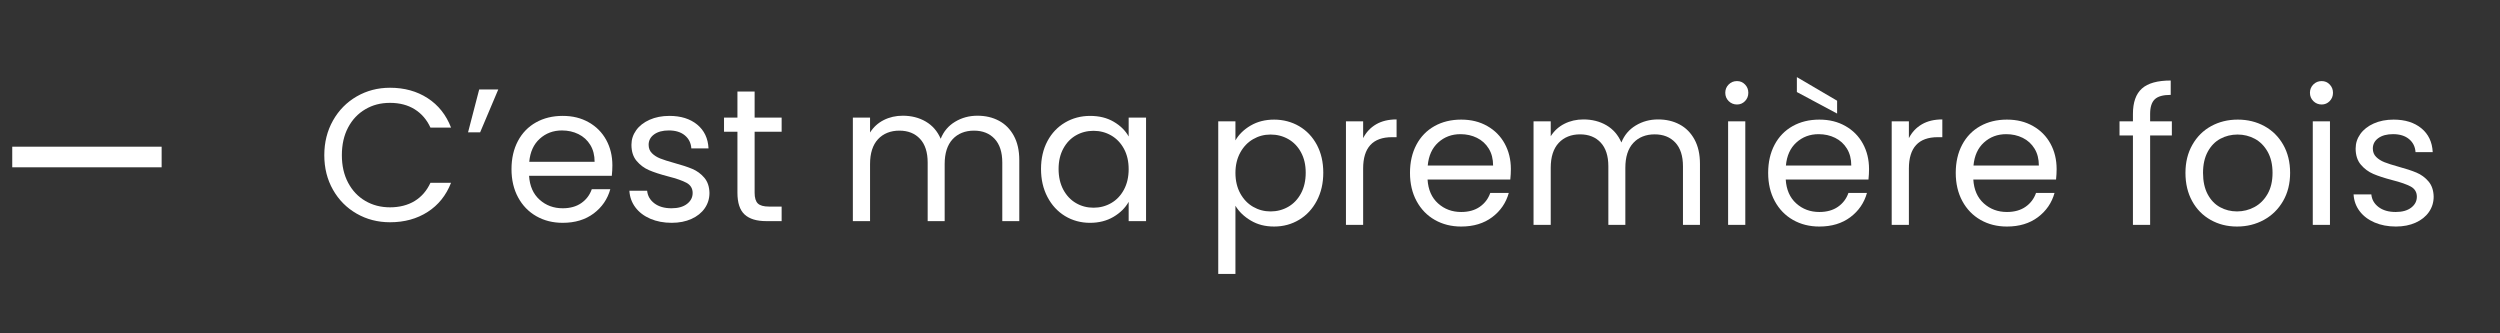 <?xml version="1.0" encoding="UTF-8"?>
<svg id="Calque_1" data-name="Calque 1" xmlns="http://www.w3.org/2000/svg" viewBox="0 0 4184 558">
  <rect x="0" y="0" width="4184" height="558" fill="#333333" stroke="none"/>
  <g>
    <g>
      <path d="m557.28,201.71c9.69-17.18,22.92-30.61,39.68-40.31,16.76-9.69,35.36-14.54,55.8-14.54,24.03,0,45,5.8,62.92,17.39,17.91,11.59,30.98,28.03,39.2,49.32h-34.46c-6.11-13.28-14.91-23.5-26.4-30.67-11.49-7.16-25.24-10.75-41.26-10.75s-29.2,3.59-41.42,10.75c-12.23,7.17-21.81,17.34-28.77,30.51-6.96,13.17-10.43,28.61-10.43,46.32s3.48,32.83,10.43,46c6.96,13.17,16.54,23.35,28.77,30.51,12.22,7.17,26.03,10.75,41.42,10.75s29.77-3.53,41.26-10.59c11.49-7.06,20.28-17.23,26.4-30.51h34.46c-8.22,21.08-21.29,37.36-39.2,48.85-17.92,11.49-38.89,17.23-62.92,17.23-20.45,0-39.05-4.79-55.8-14.38-16.76-9.59-29.99-22.92-39.68-39.99-9.7-17.07-14.54-36.36-14.54-57.86s4.85-40.83,14.54-58.02Z" style="fill: #fff; stroke-width: 0px;"/>
      <path d="m801.98,149.7h31.93l-30.35,71.77h-20.23l18.65-71.77Z" style="fill: #fff; stroke-width: 0px;"/>
      <path d="m1023.92,294.19h-138.48c1.05,17.07,6.9,30.41,17.55,39.99,10.64,9.59,23.55,14.38,38.73,14.38,12.43,0,22.81-2.89,31.14-8.69,8.32-5.8,14.17-13.54,17.55-23.24h30.98c-4.64,16.65-13.91,30.19-27.82,40.63-13.91,10.43-31.2,15.65-51.85,15.65-16.44,0-31.14-3.68-44.11-11.07-12.96-7.38-23.13-17.86-30.51-31.46-7.38-13.59-11.07-29.35-11.07-47.27s3.58-33.62,10.75-47.11c7.16-13.49,17.23-23.87,30.19-31.14,12.96-7.27,27.87-10.91,44.74-10.91s30.98,3.59,43.63,10.75c12.65,7.17,22.39,17.02,29.24,29.56,6.85,12.54,10.28,26.72,10.28,42.52,0,5.48-.32,11.28-.95,17.39Zm-36.04-51.69c-4.85-7.9-11.44-13.91-19.76-18.02-8.33-4.11-17.55-6.16-27.66-6.16-14.54,0-26.93,4.64-37.15,13.91-10.23,9.28-16.07,22.13-17.55,38.57h109.39c0-10.96-2.42-20.39-7.27-28.3Z" style="fill: #fff; stroke-width: 0px;"/>
      <path d="m1088.42,366.12c-10.54-4.53-18.87-10.85-24.98-18.97-6.12-8.11-9.48-17.44-10.12-27.98h29.72c.84,8.64,4.9,15.7,12.17,21.18,7.27,5.48,16.8,8.22,28.61,8.22,10.96,0,19.6-2.42,25.92-7.27,6.32-4.85,9.48-10.96,9.48-18.34s-3.37-13.22-10.12-16.92c-6.75-3.68-17.18-7.32-31.3-10.91-12.86-3.37-23.35-6.8-31.46-10.28-8.12-3.48-15.07-8.64-20.87-15.49-5.8-6.85-8.69-15.86-8.69-27.03,0-8.85,2.63-16.96,7.9-24.34,5.27-7.38,12.75-13.22,22.45-17.55,9.69-4.32,20.76-6.48,33.2-6.48,19.18,0,34.67,4.85,46.48,14.54,11.8,9.7,18.13,22.98,18.97,39.84h-28.77c-.63-9.06-4.27-16.33-10.91-21.82-6.64-5.48-15.55-8.22-26.72-8.22-10.33,0-18.55,2.21-24.66,6.64-6.12,4.43-9.17,10.23-9.17,17.39,0,5.69,1.84,10.38,5.53,14.07,3.69,3.69,8.32,6.64,13.91,8.85,5.58,2.21,13.33,4.69,23.24,7.43,12.43,3.37,22.55,6.69,30.35,9.96,7.8,3.27,14.49,8.17,20.08,14.7,5.58,6.54,8.48,15.07,8.69,25.61,0,9.48-2.64,18.02-7.9,25.61-5.27,7.59-12.7,13.55-22.29,17.86-9.59,4.32-20.61,6.48-33.04,6.48-13.28,0-25.19-2.27-35.73-6.8Z" style="fill: #fff; stroke-width: 0px;"/>
      <path d="m1262.94,220.52v102.12c0,8.43,1.79,14.38,5.37,17.86,3.58,3.48,9.8,5.22,18.65,5.22h21.18v24.34h-25.92c-16.02,0-28.03-3.69-36.04-11.07-8.01-7.38-12.01-19.49-12.01-36.36v-102.12h-22.45v-23.71h22.45v-43.63h28.77v43.63h45.21v23.71h-45.21Z" style="fill: #fff; stroke-width: 0px;"/>
      <path d="m1671.73,202.03c10.54,5.59,18.86,13.97,24.98,25.14,6.11,11.17,9.17,24.77,9.17,40.78v102.12h-28.45v-98.01c0-17.28-4.27-30.51-12.81-39.68-8.53-9.17-20.07-13.75-34.62-13.75s-26.87,4.8-35.73,14.38c-8.85,9.59-13.28,23.45-13.28,41.58v95.48h-28.45v-98.01c0-17.28-4.27-30.51-12.8-39.68-8.54-9.17-20.08-13.75-34.62-13.75s-26.87,4.8-35.73,14.38c-8.85,9.59-13.28,23.45-13.28,41.58v95.48h-28.77v-173.26h28.77v24.98c5.69-9.06,13.33-16.02,22.92-20.87,9.59-4.85,20.18-7.27,31.77-7.27,14.54,0,27.4,3.27,38.57,9.8,11.17,6.54,19.49,16.12,24.98,28.77,4.85-12.22,12.85-21.71,24.03-28.45,11.17-6.74,23.6-10.12,37.31-10.12s25.5,2.79,36.04,8.38Z" style="fill: #fff; stroke-width: 0px;"/>
      <path d="m1752.98,236.18c7.16-13.38,17.02-23.76,29.56-31.14,12.54-7.37,26.5-11.07,41.89-11.07s28.35,3.27,39.52,9.8c11.17,6.54,19.49,14.76,24.98,24.66v-31.62h29.09v173.26h-29.09v-32.25c-5.69,10.12-14.18,18.5-25.45,25.14-11.28,6.64-24.4,9.96-39.36,9.96s-29.3-3.79-41.73-11.38c-12.44-7.59-22.24-18.23-29.4-31.93-7.17-13.7-10.75-29.29-10.75-46.79s3.58-33.25,10.75-46.63Zm128.05,12.8c-5.27-9.69-12.39-17.12-21.34-22.29-8.96-5.16-18.81-7.75-29.56-7.75s-20.55,2.53-29.4,7.59c-8.85,5.06-15.92,12.44-21.18,22.13-5.27,9.7-7.9,21.08-7.9,34.14s2.63,24.82,7.9,34.62c5.26,9.8,12.33,17.28,21.18,22.45,8.85,5.17,18.65,7.75,29.4,7.75s20.6-2.58,29.56-7.75c8.96-5.16,16.07-12.65,21.34-22.45,5.26-9.8,7.9-21.23,7.9-34.3s-2.64-24.45-7.9-34.14Z" style="fill: #fff; stroke-width: 0px;"/>
    </g>
    <g>
      <path d="m2093.08,210.15c11.27-6.64,24.39-9.96,39.36-9.96s29.35,3.69,41.89,11.07c12.54,7.38,22.39,17.76,29.56,31.14,7.16,13.39,10.75,28.93,10.75,46.63s-3.59,33.09-10.75,46.79c-7.17,13.7-17.02,24.34-29.56,31.93-12.54,7.59-26.51,11.38-41.89,11.38s-27.77-3.32-39.05-9.96c-11.28-6.64-19.87-14.91-25.77-24.82v114.13h-28.77v-255.46h28.77v31.93c5.69-9.9,14.17-18.18,25.45-24.82Zm84.26,44.74c-5.27-9.69-12.39-17.07-21.34-22.13-8.96-5.06-18.81-7.59-29.56-7.59s-20.29,2.58-29.24,7.75c-8.96,5.17-16.12,12.65-21.5,22.45-5.37,9.8-8.06,21.13-8.06,33.99s2.69,24.5,8.06,34.3c5.38,9.8,12.54,17.28,21.5,22.45,8.96,5.17,18.7,7.75,29.24,7.75s20.6-2.58,29.56-7.75c8.96-5.16,16.07-12.65,21.34-22.45,5.26-9.8,7.9-21.34,7.9-34.62s-2.64-24.45-7.9-34.14Z" style="fill: #fff; stroke-width: 0px;"/>
      <path d="m2303.01,208.09c9.38-5.48,20.81-8.22,34.3-8.22v29.72h-7.59c-32.25,0-48.37,17.5-48.37,52.48v94.22h-28.77v-173.26h28.77v28.14c5.06-9.9,12.28-17.6,21.66-23.08Z" style="fill: #fff; stroke-width: 0px;"/>
      <path d="m2527.63,300.41h-138.48c1.05,17.07,6.9,30.41,17.55,39.99,10.64,9.59,23.55,14.38,38.73,14.38,12.43,0,22.81-2.89,31.14-8.69,8.32-5.8,14.17-13.54,17.55-23.24h30.98c-4.64,16.65-13.91,30.19-27.82,40.63-13.91,10.43-31.2,15.65-51.85,15.65-16.44,0-31.14-3.68-44.11-11.07-12.96-7.38-23.13-17.86-30.51-31.46-7.38-13.59-11.07-29.35-11.07-47.27s3.58-33.62,10.75-47.11c7.16-13.49,17.23-23.87,30.19-31.14,12.96-7.27,27.87-10.91,44.74-10.91s30.98,3.59,43.63,10.75c12.65,7.17,22.39,17.02,29.24,29.56,6.85,12.54,10.28,26.72,10.28,42.52,0,5.48-.32,11.28-.95,17.39Zm-36.04-51.69c-4.85-7.9-11.44-13.91-19.76-18.02-8.33-4.11-17.55-6.16-27.66-6.16-14.54,0-26.93,4.64-37.15,13.91-10.23,9.28-16.07,22.13-17.55,38.57h109.39c0-10.96-2.42-20.39-7.27-28.3Z" style="fill: #fff; stroke-width: 0px;"/>
      <path d="m2810.91,208.25c10.54,5.59,18.86,13.97,24.98,25.14,6.11,11.17,9.17,24.77,9.17,40.78v102.12h-28.45v-98.01c0-17.28-4.27-30.51-12.8-39.68-8.54-9.17-20.08-13.75-34.62-13.75s-26.87,4.8-35.73,14.38c-8.85,9.59-13.28,23.45-13.28,41.58v95.48h-28.45v-98.01c0-17.28-4.27-30.51-12.8-39.68-8.54-9.17-20.08-13.75-34.62-13.75s-26.87,4.8-35.73,14.38c-8.85,9.59-13.28,23.45-13.28,41.58v95.48h-28.77v-173.26h28.77v24.98c5.69-9.06,13.33-16.02,22.92-20.87,9.59-4.85,20.18-7.27,31.77-7.27,14.54,0,27.4,3.27,38.57,9.8,11.17,6.54,19.49,16.12,24.98,28.77,4.85-12.22,12.85-21.71,24.03-28.45,11.17-6.74,23.6-10.12,37.31-10.12s25.5,2.79,36.04,8.38Z" style="fill: #fff; stroke-width: 0px;"/>
      <path d="m2893.11,169.21c-3.79-3.79-5.69-8.43-5.69-13.91s1.9-10.12,5.69-13.91c3.79-3.79,8.43-5.69,13.91-5.69s9.75,1.9,13.44,5.69c3.69,3.79,5.53,8.43,5.53,13.91s-1.85,10.12-5.53,13.91c-3.69,3.79-8.17,5.69-13.44,5.69s-10.12-1.9-13.91-5.69Zm27.82,33.83v173.26h-28.77v-173.26h28.77Z" style="fill: #fff; stroke-width: 0px;"/>
      <path d="m3127.07,300.41h-138.48c1.05,17.07,6.9,30.41,17.55,39.99,10.64,9.59,23.55,14.38,38.73,14.38,12.43,0,22.81-2.89,31.14-8.69,8.32-5.8,14.17-13.54,17.55-23.24h30.98c-4.64,16.65-13.91,30.19-27.82,40.63-13.91,10.43-31.2,15.65-51.85,15.65-16.44,0-31.14-3.68-44.11-11.07-12.96-7.38-23.13-17.86-30.51-31.46-7.38-13.59-11.07-29.35-11.07-47.27s3.58-33.62,10.75-47.11c7.16-13.49,17.23-23.87,30.19-31.14,12.96-7.27,27.87-10.91,44.74-10.91s30.98,3.59,43.63,10.75c12.65,7.17,22.39,17.02,29.24,29.56,6.85,12.54,10.28,26.72,10.28,42.52,0,5.48-.32,11.28-.95,17.39Zm-36.04-51.69c-4.85-7.9-11.44-13.91-19.76-18.02-8.33-4.11-17.55-6.16-27.66-6.16-14.54,0-26.93,4.64-37.15,13.91-10.23,9.28-16.07,22.13-17.55,38.57h109.39c0-10.96-2.42-20.39-7.27-28.3Zm-16.44-80.15v21.5l-67.34-36.04v-24.98l67.34,39.52Z" style="fill: #fff; stroke-width: 0px;"/>
      <path d="m3216.38,208.09c9.37-5.48,20.81-8.22,34.3-8.22v29.72h-7.59c-32.25,0-48.37,17.5-48.37,52.48v94.22h-28.77v-173.26h28.77v28.14c5.06-9.9,12.28-17.6,21.66-23.08Z" style="fill: #fff; stroke-width: 0px;"/>
      <path d="m3441.01,300.41h-138.48c1.05,17.07,6.9,30.41,17.55,39.99,10.64,9.59,23.56,14.38,38.73,14.38,12.43,0,22.81-2.89,31.14-8.69,8.33-5.8,14.17-13.54,17.55-23.24h30.98c-4.64,16.65-13.91,30.19-27.82,40.63-13.91,10.43-31.2,15.65-51.85,15.65-16.44,0-31.14-3.68-44.11-11.07-12.96-7.38-23.13-17.86-30.51-31.46-7.38-13.59-11.07-29.35-11.07-47.27s3.58-33.62,10.75-47.11c7.16-13.49,17.23-23.87,30.19-31.14s27.87-10.91,44.74-10.91,30.98,3.59,43.63,10.75c12.64,7.17,22.39,17.02,29.24,29.56,6.85,12.54,10.28,26.72,10.28,42.52,0,5.48-.32,11.28-.95,17.39Zm-36.04-51.69c-4.85-7.9-11.44-13.91-19.76-18.02-8.33-4.11-17.55-6.16-27.66-6.16-14.54,0-26.93,4.64-37.15,13.91-10.23,9.28-16.07,22.13-17.55,38.57h109.39c0-10.96-2.42-20.39-7.27-28.3Z" style="fill: #fff; stroke-width: 0px;"/>
      <path d="m3634.81,226.75h-36.36v149.54h-28.77v-149.54h-22.45v-23.71h22.45v-12.33c0-19.39,5-33.56,15.02-42.52,10.01-8.96,26.08-13.44,48.21-13.44v24.03c-12.65,0-21.55,2.48-26.71,7.43-5.17,4.95-7.75,13.12-7.75,24.5v12.33h36.36v23.71Z" style="fill: #fff; stroke-width: 0px;"/>
      <path d="m3699.78,368.07c-13.18-7.38-23.5-17.86-30.98-31.46-7.49-13.59-11.22-29.35-11.22-47.27s3.84-33.36,11.54-46.95c7.69-13.6,18.18-24.03,31.46-31.3,13.28-7.27,28.14-10.91,44.58-10.91s31.3,3.64,44.58,10.91c13.28,7.27,23.76,17.65,31.46,31.14,7.69,13.49,11.54,29.2,11.54,47.11s-3.95,33.67-11.86,47.27c-7.9,13.6-18.6,24.08-32.09,31.46-13.49,7.38-28.45,11.07-44.9,11.07s-30.93-3.68-44.1-11.07Zm73.19-21.5c9.06-4.85,16.38-12.12,21.97-21.82,5.58-9.69,8.38-21.5,8.38-35.41s-2.74-25.71-8.22-35.41c-5.48-9.69-12.64-16.92-21.5-21.66-8.85-4.74-18.44-7.11-28.77-7.11s-20.18,2.37-28.93,7.11c-8.75,4.74-15.76,11.96-21.02,21.66-5.27,9.7-7.9,21.5-7.9,35.41s2.58,26.03,7.75,35.73c5.16,9.7,12.06,16.91,20.71,21.66,8.64,4.74,18.13,7.11,28.45,7.11s20.02-2.42,29.09-7.27Z" style="fill: #fff; stroke-width: 0px;"/>
      <path d="m3871.61,169.21c-3.79-3.79-5.69-8.43-5.69-13.91s1.9-10.12,5.69-13.91c3.79-3.79,8.43-5.69,13.91-5.69s9.75,1.9,13.44,5.69c3.69,3.79,5.53,8.43,5.53,13.91s-1.85,10.12-5.53,13.91c-3.69,3.79-8.17,5.69-13.44,5.69s-10.12-1.9-13.91-5.69Zm27.82,33.83v173.26h-28.77v-173.26h28.77Z" style="fill: #fff; stroke-width: 0px;"/>
      <path d="m3974.04,372.34c-10.54-4.53-18.87-10.85-24.98-18.97-6.12-8.11-9.48-17.44-10.12-27.98h29.72c.84,8.64,4.9,15.7,12.17,21.18,7.27,5.48,16.81,8.22,28.61,8.22,10.96,0,19.6-2.42,25.93-7.27,6.32-4.85,9.48-10.96,9.48-18.34s-3.37-13.22-10.12-16.92c-6.75-3.68-17.18-7.32-31.3-10.91-12.86-3.37-23.35-6.8-31.46-10.28-8.12-3.48-15.07-8.64-20.87-15.49-5.8-6.85-8.7-15.86-8.7-27.03,0-8.85,2.63-16.96,7.9-24.34,5.27-7.38,12.75-13.22,22.45-17.55,9.69-4.32,20.76-6.48,33.2-6.48,19.18,0,34.67,4.85,46.48,14.54,11.8,9.7,18.13,22.98,18.97,39.84h-28.77c-.63-9.06-4.27-16.33-10.91-21.82-6.64-5.48-15.55-8.22-26.71-8.22-10.33,0-18.55,2.21-24.66,6.64-6.12,4.43-9.17,10.23-9.17,17.39,0,5.69,1.84,10.38,5.53,14.07,3.69,3.69,8.33,6.64,13.91,8.85,5.58,2.21,13.33,4.69,23.24,7.43,12.43,3.37,22.55,6.69,30.35,9.96,7.8,3.27,14.49,8.17,20.08,14.7,5.58,6.54,8.48,15.07,8.69,25.61,0,9.48-2.63,18.02-7.9,25.61-5.27,7.59-12.7,13.55-22.29,17.86-9.59,4.32-20.6,6.48-33.04,6.48-13.28,0-25.19-2.27-35.73-6.8Z" style="fill: #fff; stroke-width: 0px;"/>
    </g>
  </g>
  <rect x="128.25" y="137.75" width="34.5" height="250" transform="translate(408.25 117.25) rotate(90)" style="fill: #fff; stroke-width: 0px;"/>
</svg>
